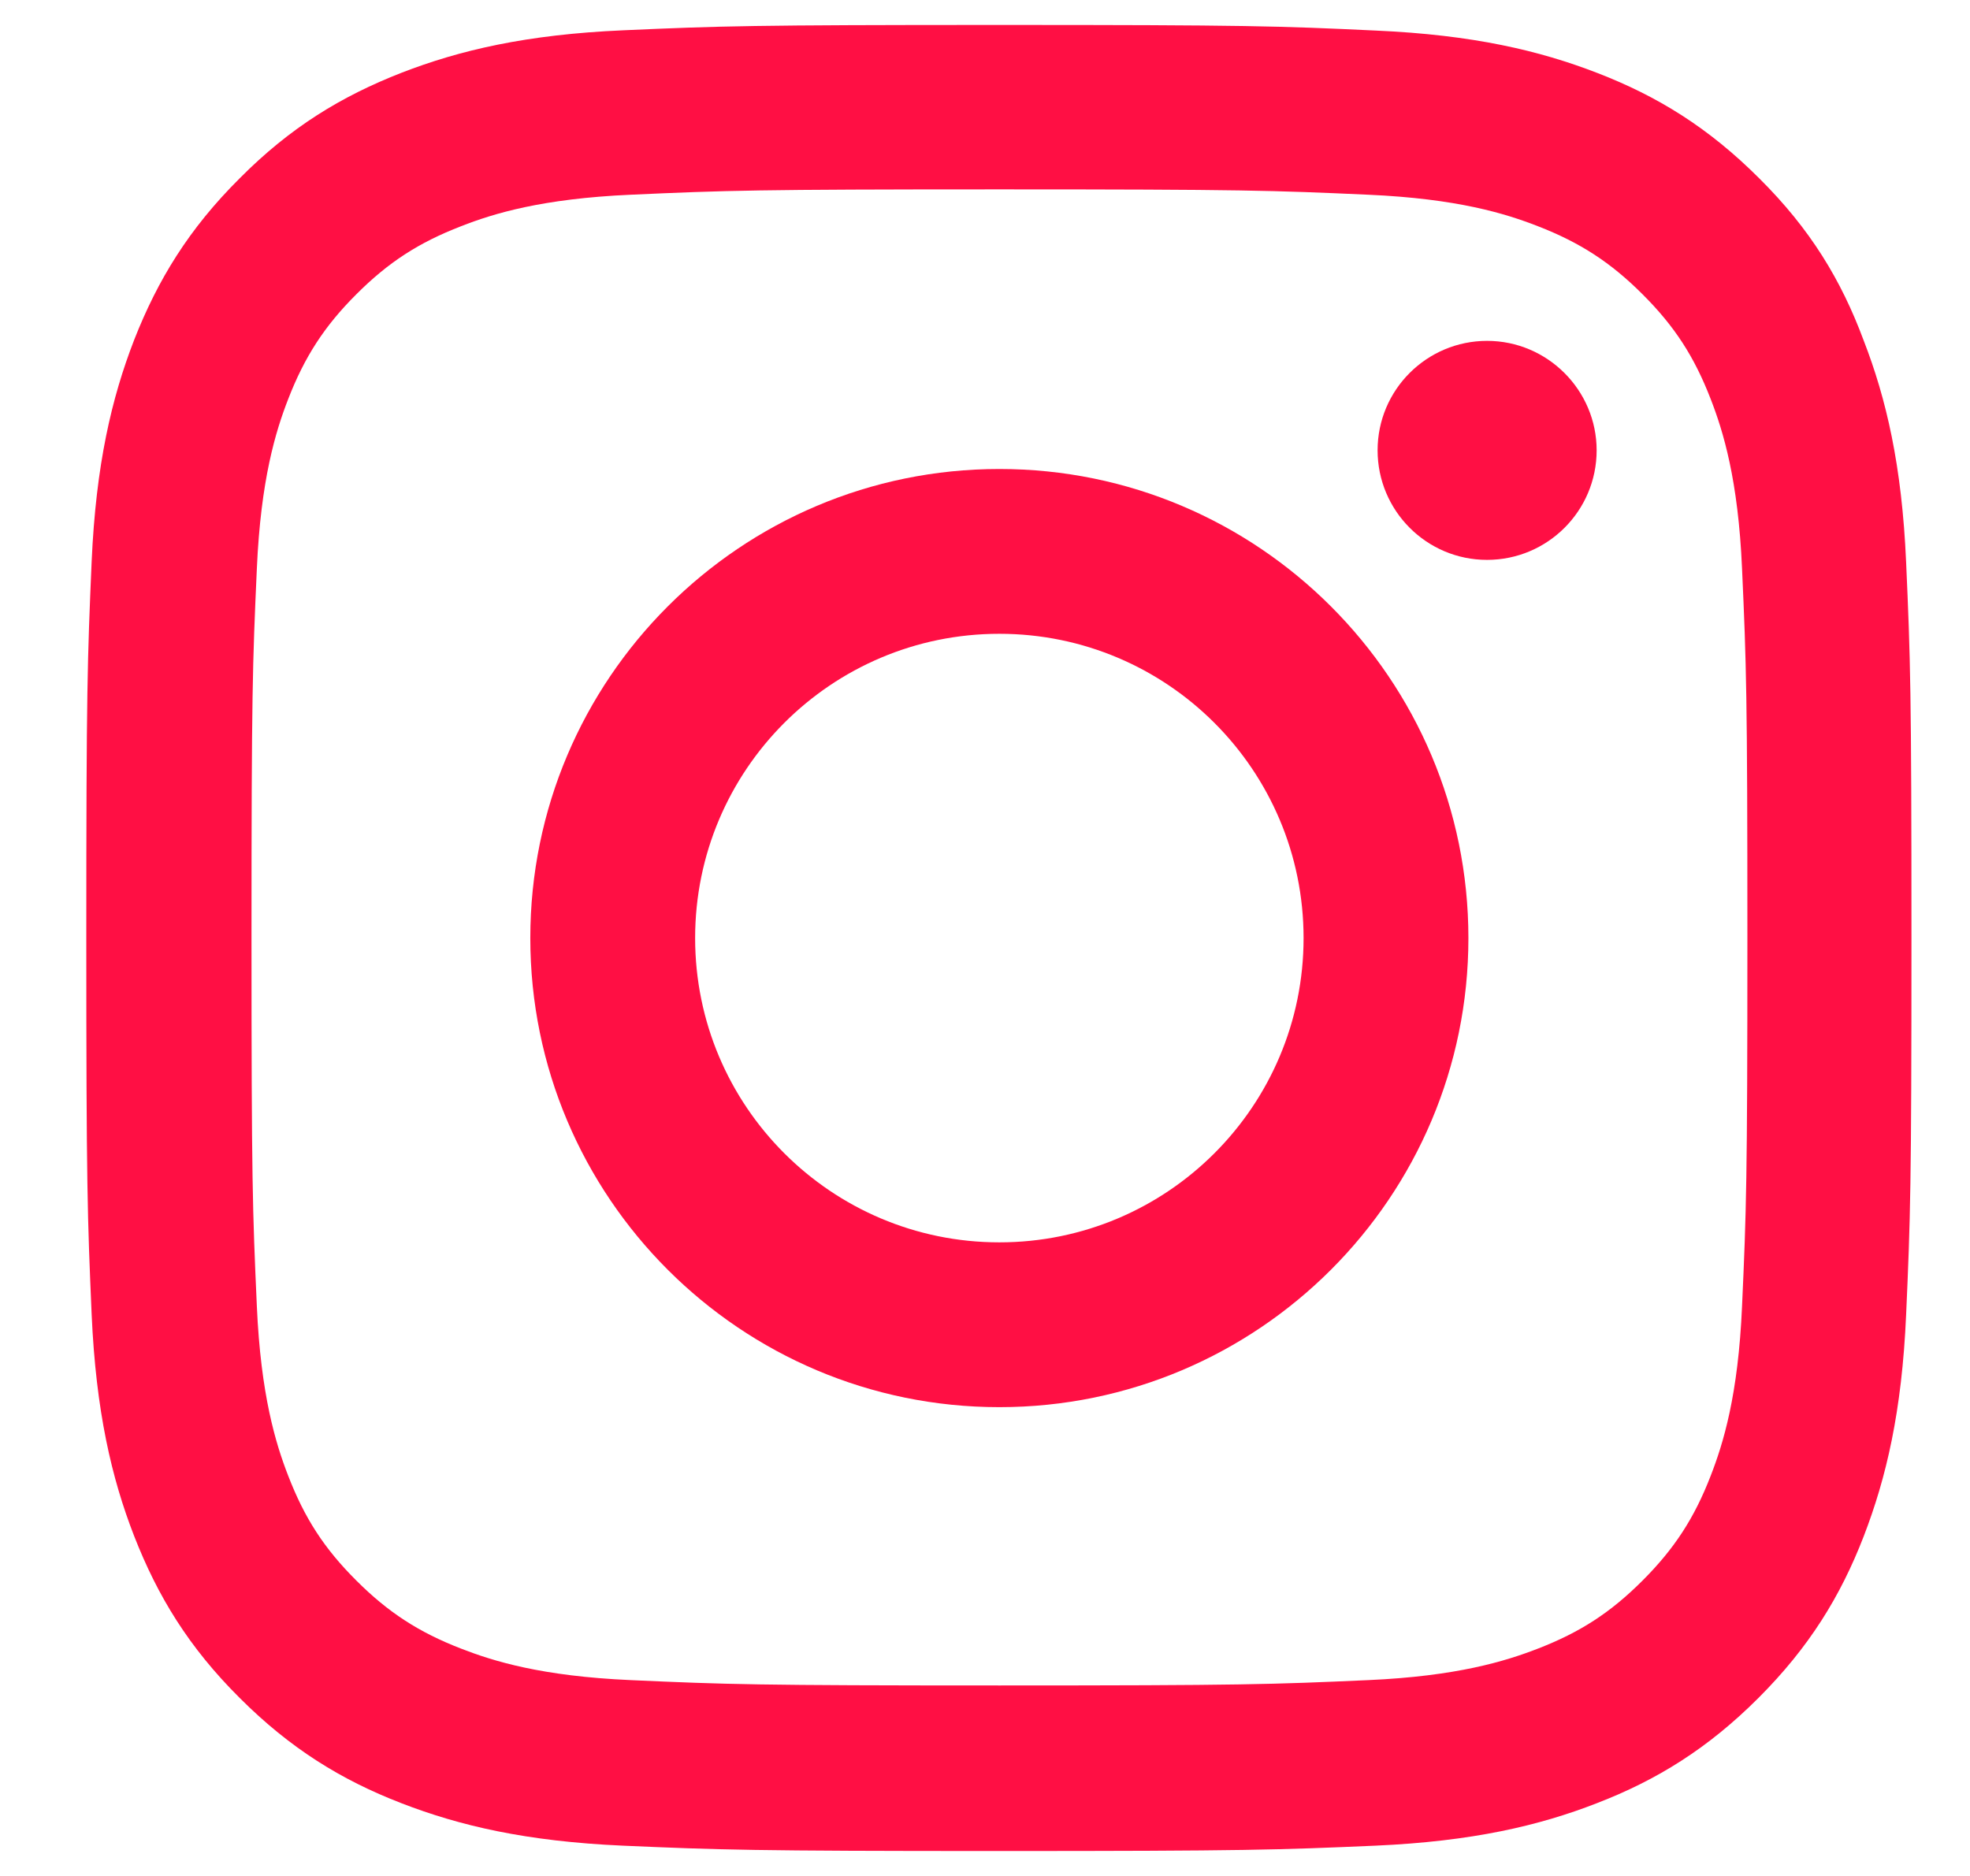 <?xml version="1.0" encoding="UTF-8"?>
<svg xmlns="http://www.w3.org/2000/svg" width="21" height="20" viewBox="0 0 21 20" fill="none">
  <path d="M10.654 2.019C13.255 2.019 13.563 2.03 14.586 2.076C15.536 2.118 16.049 2.277 16.392 2.411C16.844 2.586 17.171 2.799 17.509 3.137C17.852 3.479 18.061 3.803 18.236 4.255C18.369 4.597 18.529 5.115 18.57 6.062C18.616 7.088 18.627 7.396 18.627 9.994C18.627 12.595 18.616 12.903 18.57 13.926C18.529 14.877 18.369 15.391 18.236 15.733C18.061 16.186 17.848 16.512 17.509 16.851C17.167 17.193 16.844 17.402 16.392 17.577C16.049 17.71 15.532 17.87 14.586 17.912C13.559 17.958 13.251 17.969 10.654 17.969C8.053 17.969 7.745 17.958 6.723 17.912C5.772 17.87 5.259 17.71 4.917 17.577C4.464 17.402 4.137 17.189 3.799 16.851C3.456 16.509 3.247 16.186 3.072 15.733C2.939 15.391 2.78 14.873 2.738 13.926C2.692 12.9 2.681 12.591 2.681 9.994C2.681 7.393 2.692 7.085 2.738 6.062C2.78 5.111 2.939 4.597 3.072 4.255C3.247 3.803 3.46 3.475 3.799 3.137C4.141 2.795 4.464 2.586 4.917 2.411C5.259 2.277 5.776 2.118 6.723 2.076C7.745 2.03 8.053 2.019 10.654 2.019ZM10.654 0.266C8.012 0.266 7.681 0.277 6.643 0.323C5.609 0.368 4.898 0.536 4.282 0.775C3.639 1.026 3.095 1.357 2.555 1.901C2.012 2.441 1.681 2.985 1.43 3.624C1.19 4.244 1.023 4.951 0.977 5.986C0.932 7.028 0.92 7.358 0.92 10.002C0.92 12.645 0.932 12.976 0.977 14.014C1.023 15.048 1.19 15.759 1.43 16.376C1.681 17.018 2.012 17.562 2.555 18.102C3.095 18.642 3.639 18.977 4.278 19.224C4.898 19.464 5.605 19.631 6.639 19.677C7.677 19.722 8.008 19.734 10.65 19.734C13.293 19.734 13.624 19.722 14.662 19.677C15.696 19.631 16.407 19.464 17.023 19.224C17.662 18.977 18.205 18.642 18.745 18.102C19.285 17.562 19.62 17.018 19.867 16.379C20.106 15.759 20.274 15.052 20.319 14.018C20.365 12.979 20.376 12.649 20.376 10.005C20.376 7.362 20.365 7.031 20.319 5.993C20.274 4.959 20.106 4.247 19.867 3.631C19.627 2.985 19.297 2.441 18.753 1.901C18.213 1.361 17.669 1.026 17.03 0.779C16.411 0.539 15.703 0.372 14.669 0.326C13.627 0.277 13.297 0.266 10.654 0.266Z" fill="#FF0F44"></path>
  <path d="M10.653 5C7.893 5 5.653 7.24 5.653 10.001C5.653 12.762 7.893 15.002 10.653 15.002C13.413 15.002 15.653 12.762 15.653 10.001C15.653 7.24 13.413 5 10.653 5ZM10.653 13.245C8.862 13.245 7.41 11.792 7.41 10.001C7.41 8.21 8.862 6.757 10.653 6.757C12.444 6.757 13.896 8.21 13.896 10.001C13.896 11.792 12.444 13.245 10.653 13.245Z" fill="#FF0F44"></path>
  <path d="M17.02 4.801C17.02 5.448 16.495 5.969 15.852 5.969C15.206 5.969 14.685 5.444 14.685 4.801C14.685 4.155 15.21 3.634 15.852 3.634C16.495 3.634 17.02 4.159 17.02 4.801Z" fill="#FF0F44"></path>
</svg>
